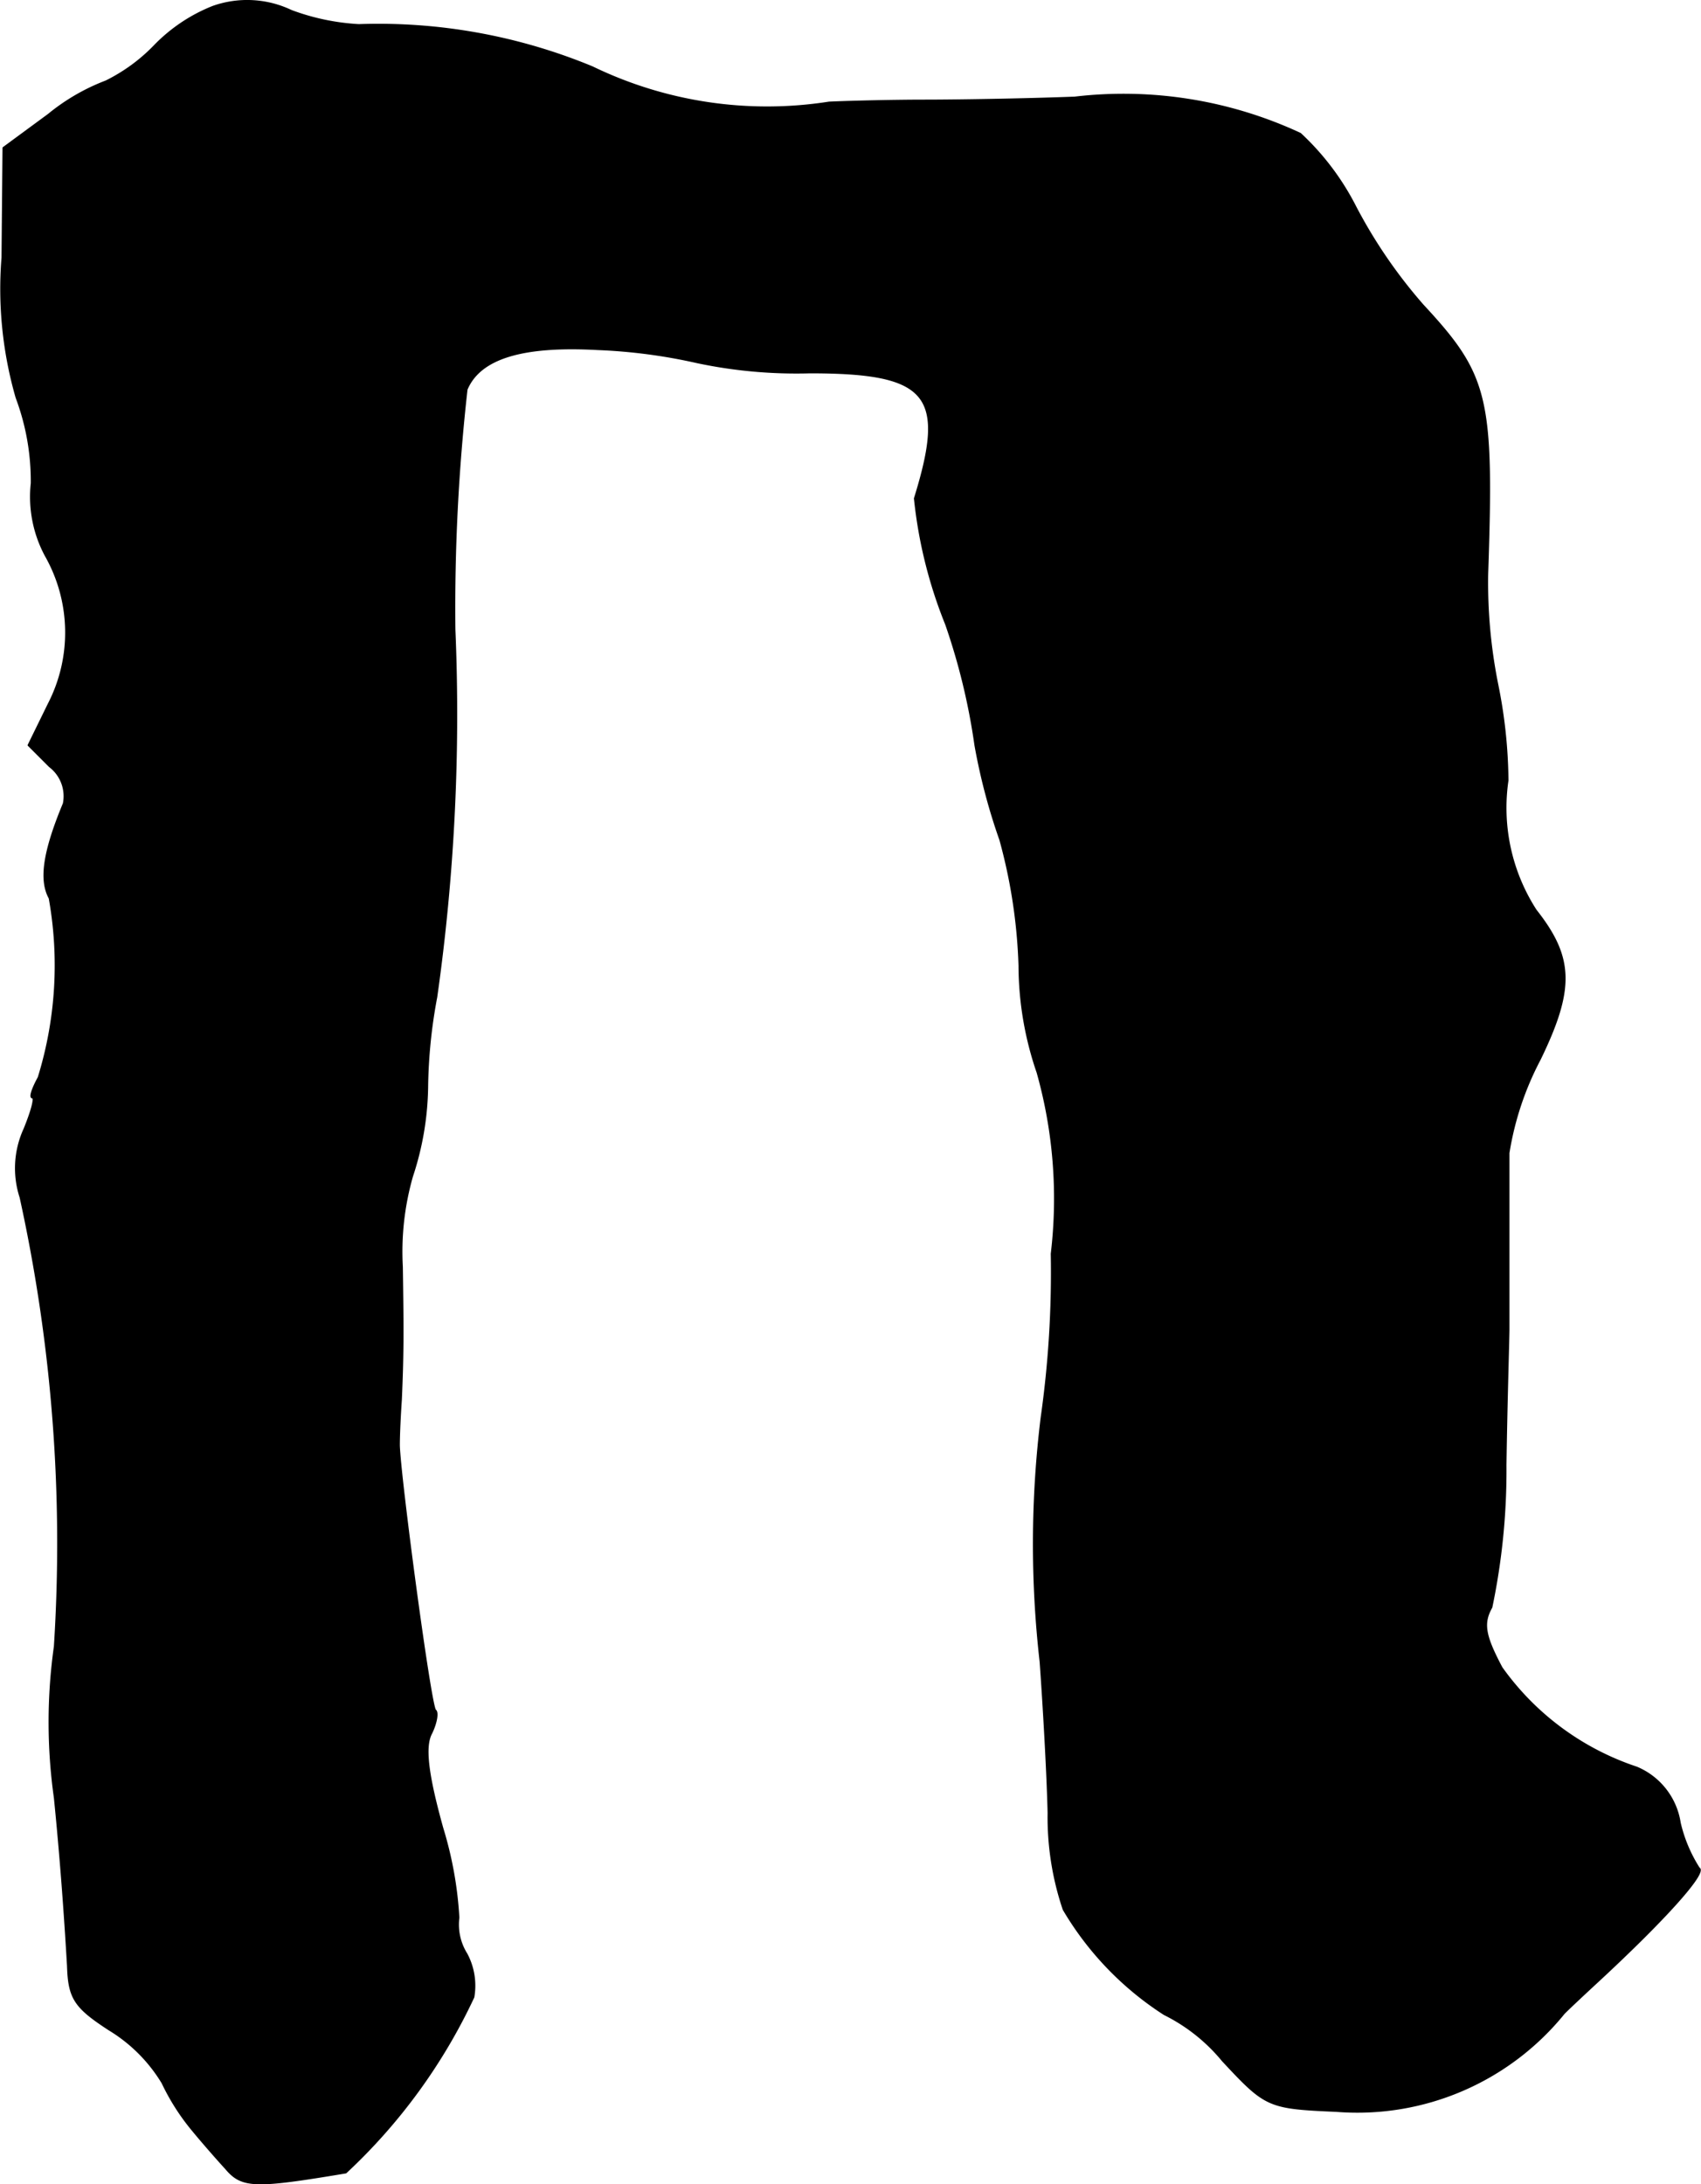 <?xml version="1.0" encoding="UTF-8"?>
<svg xmlns="http://www.w3.org/2000/svg"
     version="1.1"
     width="3.609mm"
     height="4.633mm"
     viewBox="0 0 10.229 13.134">
   <defs>
      <style type="text/css"><![CDATA[
      .a {
        stroke: #000;
        stroke-linecap: round;
        stroke-linejoin: round;
        stroke-width: 0.01px;
      }
    ]]></style>
   </defs>
   <path class="a"
         d="M1.278.041a1.004,1.004,0,0,0-.351.236,1.053,1.053,0,0,1-.291.212A1.24,1.24,0,0,0,.291.689L.019.889l-.006.66a2.358,2.358,0,0,0,.085.842,1.427,1.427,0,0,1,.091.515.748.748,0,0,0,.085.436.936.936,0,0,1,.018.89L.17,4.481l.127.127a.225.225,0,0,1,.085.224c-.121.291-.145.46-.085.569A2.281,2.281,0,0,1,.231,6.479C.194,6.546.176,6.6.194,6.6s-.006.085-.048.188a.566.566,0,0,0-.024.412,9.692,9.692,0,0,1,.206,2.701,3.261,3.261,0,0,0,0,.909c.036.357.061.703.079,1.012.006.194.042.248.248.382a.947.947,0,0,1,.321.321,1.346,1.346,0,0,0,.182.285c.055.067.145.17.2.23.097.115.176.115.721.024A3.417,3.417,0,0,0,2.847,12.009a.405.405,0,0,0-.042-.26.332.332,0,0,1-.048-.218,2.277,2.277,0,0,0-.097-.539c-.091-.327-.109-.491-.067-.569.03-.061.042-.127.024-.139-.03-.03-.212-1.393-.218-1.593,0-.067.006-.188.012-.273.012-.279.012-.394.006-.8a1.648,1.648,0,0,1,.061-.545,1.779,1.779,0,0,0,.091-.533,3.097,3.097,0,0,1,.055-.545,12.09,12.09,0,0,0,.109-2.211,11.746,11.746,0,0,1,.073-1.442c.079-.188.333-.267.787-.242a3.285,3.285,0,0,1,.6.079,2.888,2.888,0,0,0,.678.061c.715,0,.824.133.63.757a2.779,2.779,0,0,0,.188.757,3.862,3.862,0,0,1,.176.727A3.617,3.617,0,0,0,6.015,5.05,3.217,3.217,0,0,1,6.13,5.807a1.993,1.993,0,0,0,.109.642,2.798,2.798,0,0,1,.085,1.09,6.199,6.199,0,0,1-.061.987A6.248,6.248,0,0,0,6.257,9.992c.018.248.042.66.048.909a1.73,1.73,0,0,0,.091.581,1.886,1.886,0,0,0,.606.63,1.067,1.067,0,0,1,.351.279c.26.279.273.285.684.303a1.6,1.6,0,0,0,1.369-.588c.036-.036.127-.121.206-.194.406-.376.654-.654.606-.678a.874.874,0,0,1-.115-.273.431.431,0,0,0-.26-.333,1.626,1.626,0,0,1-.812-.6c-.103-.194-.115-.267-.061-.363a4.017,4.017,0,0,0,.085-.854c.006-.4.018-.769.018-.818v-1.06a1.817,1.817,0,0,1,.188-.563c.206-.424.2-.612-.024-.896a1.136,1.136,0,0,1-.17-.781,3.002,3.002,0,0,0-.061-.575,3.101,3.101,0,0,1-.061-.666c.036-1.06.006-1.193-.388-1.617A3.023,3.023,0,0,1,8.153,1.246,1.574,1.574,0,0,0,7.82.804a2.521,2.521,0,0,0-1.357-.218c-.315.012-.721.018-.902.018s-.442.006-.575.012A2.41,2.41,0,0,1,3.562.404,3.365,3.365,0,0,0,2.157.15a1.375,1.375,0,0,1-.406-.085A.616.616,0,0,0,1.278.041Z"/>
</svg>
